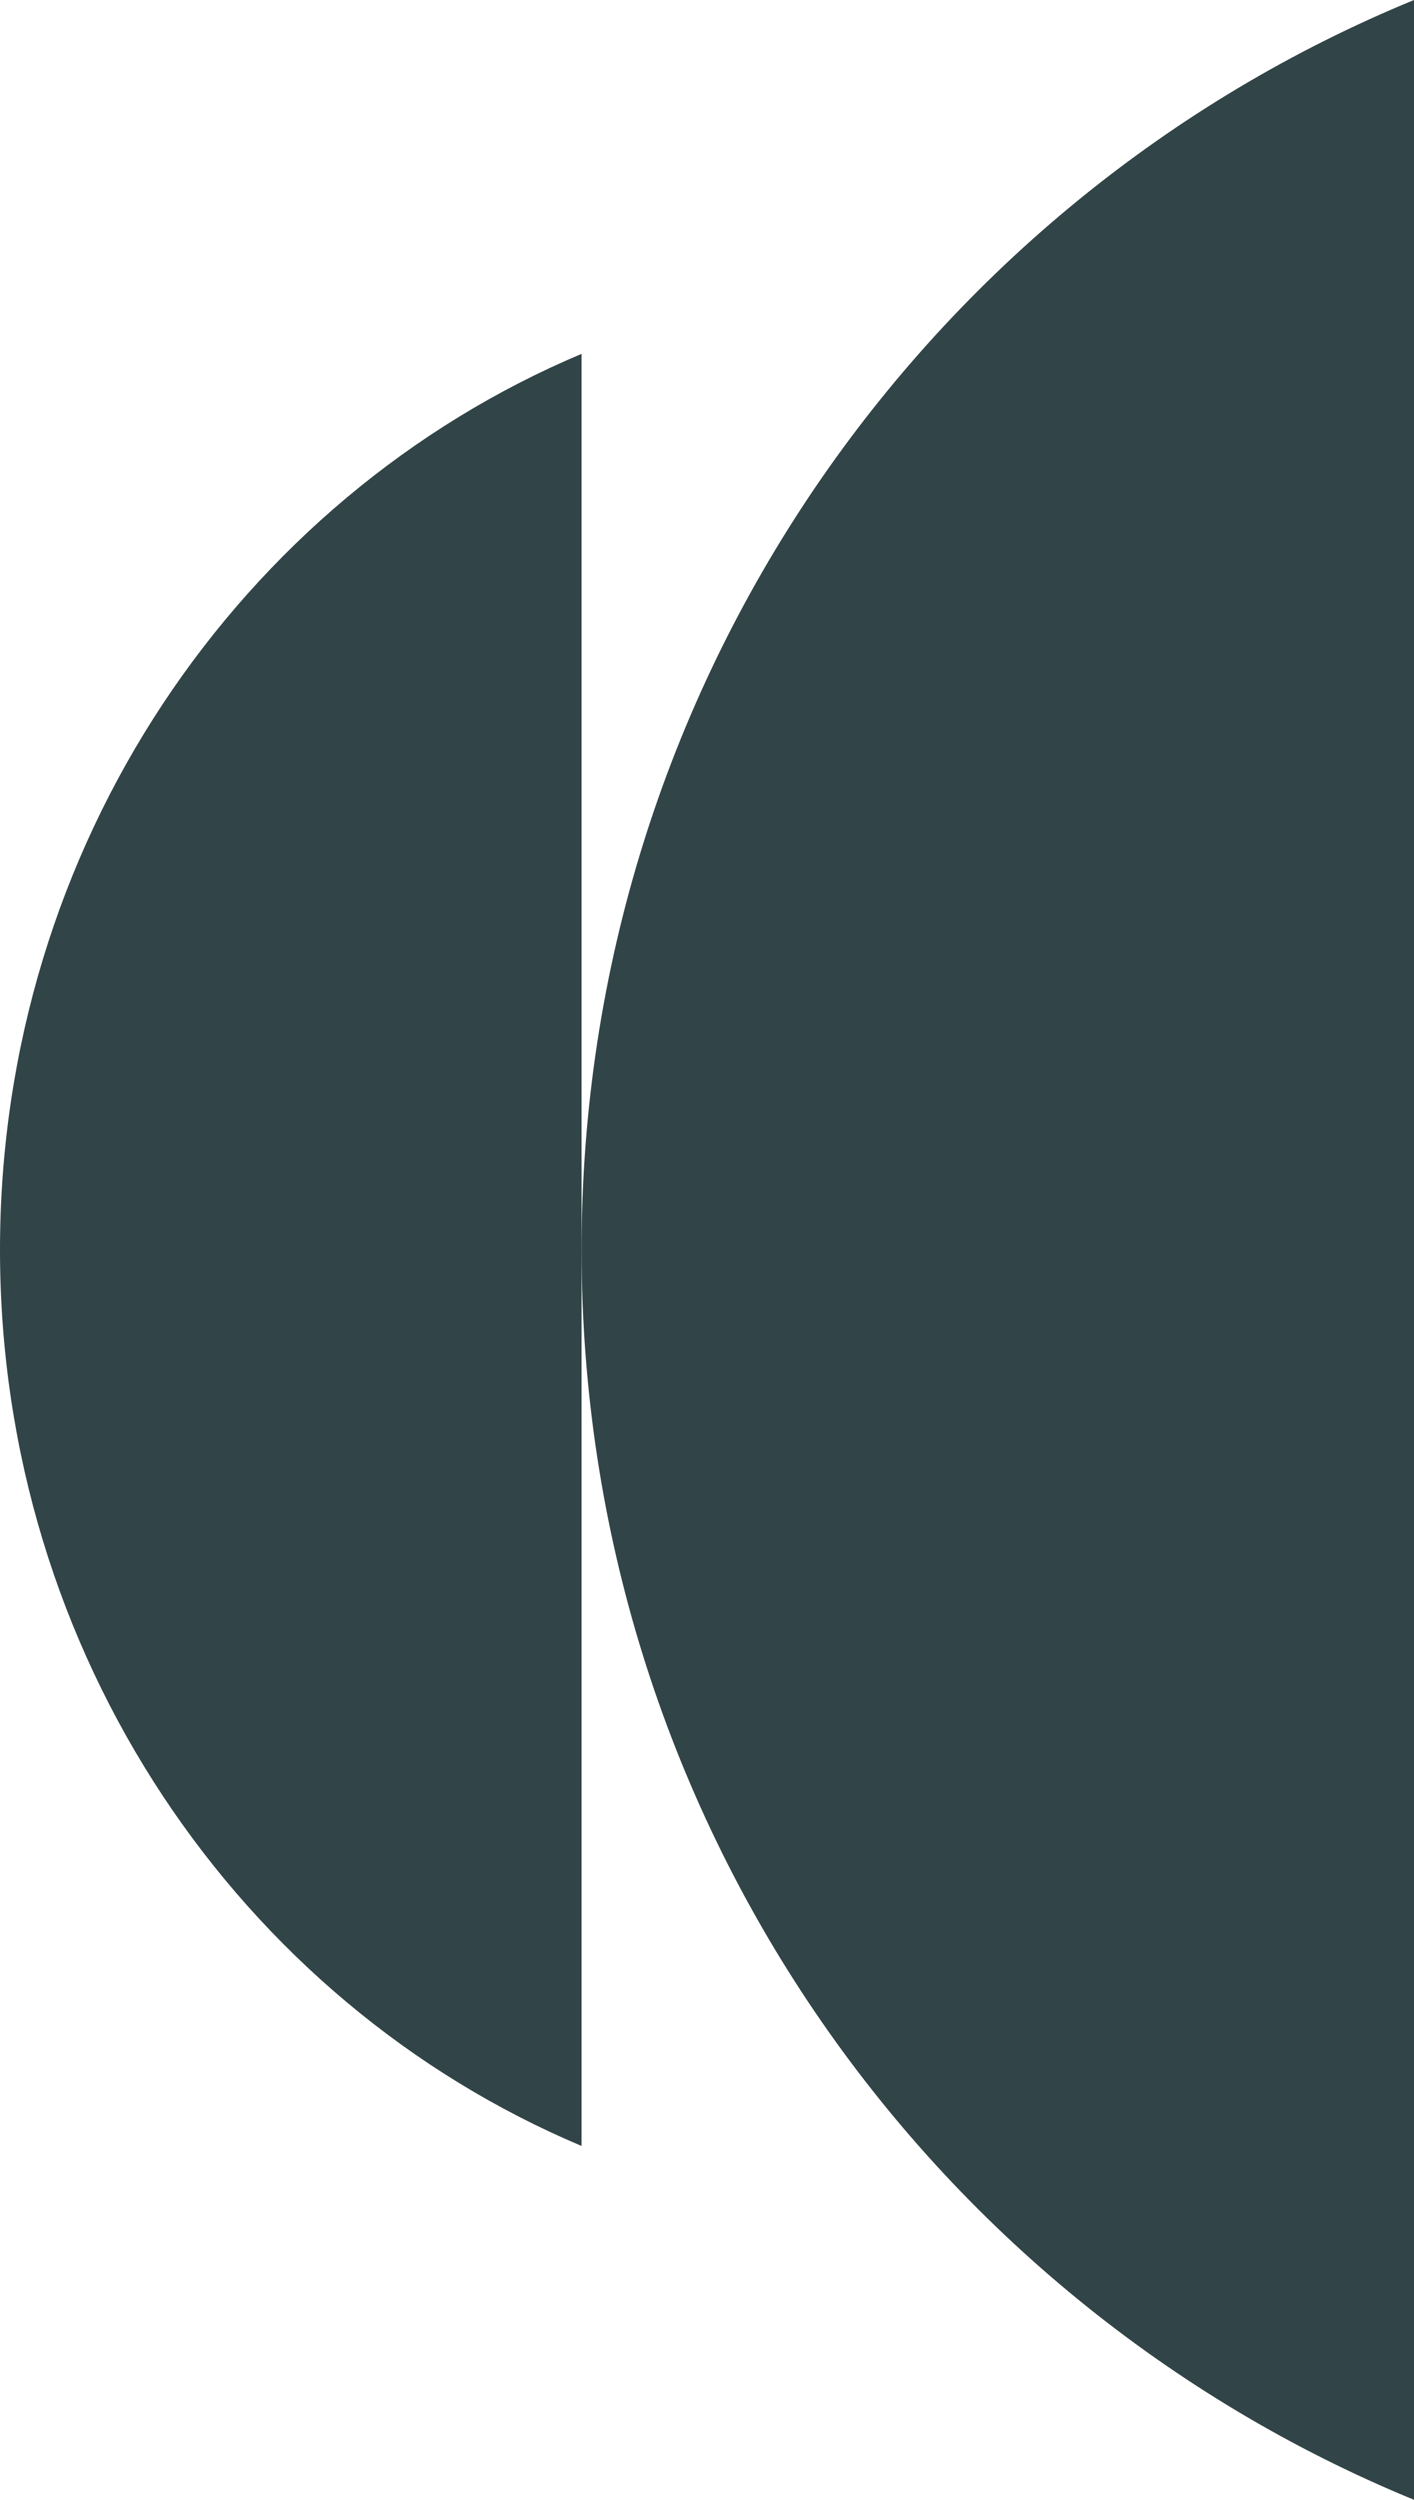 <svg width="150" height="265" viewBox="0 0 150 265" fill="none" xmlns="http://www.w3.org/2000/svg">
<path d="M61.694 132.5C61.694 192.424 98.208 243.737 150 265L150 0C98.208 21.263 61.694 72.576 61.694 132.5Z" fill="#314447"/>
<path d="M0 132.5C-1.12634e-05 175.459 25.51 212.245 61.694 227.489L61.694 37.511C25.51 52.754 1.12634e-05 89.541 0 132.5Z" fill="#314447"/>
</svg>
